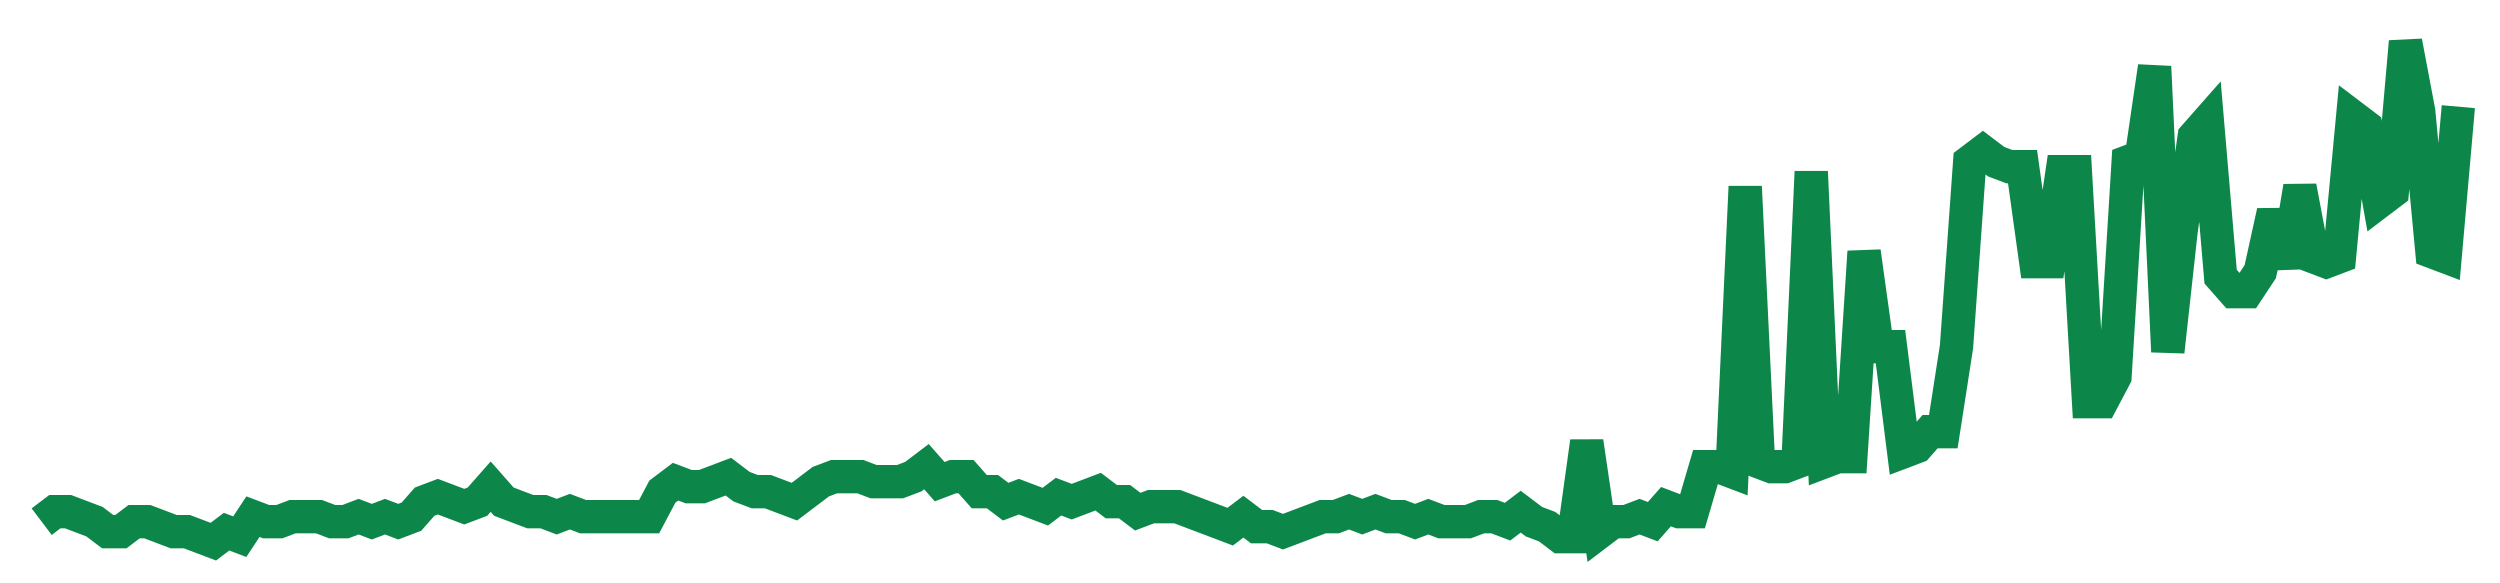 <svg width="300" height="70" viewBox="0 0 300 70" xmlns="http://www.w3.org/2000/svg">
    <path d="M 5,62.6 L 6.585,61.4 L 8.169,61.4 L 9.754,62 L 11.339,62.6 L 12.923,63.8 L 14.508,63.8 L 16.093,62.6 L 17.678,62.6 L 19.262,63.2 L 20.847,63.8 L 22.432,63.8 L 24.016,64.4 L 25.601,65 L 27.186,63.8 L 28.77,64.4 L 30.355,62 L 31.94,62.6 L 33.525,62.6 L 35.109,62 L 36.694,62 L 38.279,62 L 39.863,62.6 L 41.448,62.6 L 43.033,62 L 44.617,62.6 L 46.202,62 L 47.787,62.6 L 49.372,62 L 50.956,60.2 L 52.541,59.6 L 54.126,60.2 L 55.71,60.8 L 57.295,60.2 L 58.88,58.4 L 60.464,60.2 L 62.049,60.8 L 63.634,61.4 L 65.219,61.4 L 66.803,62 L 68.388,61.4 L 69.973,62 L 71.557,62 L 73.142,62 L 74.727,62 L 76.311,62 L 77.896,62 L 79.481,59 L 81.066,57.8 L 82.65,58.4 L 84.235,58.4 L 85.82,57.8 L 87.404,57.2 L 88.989,58.4 L 90.574,59 L 92.158,59 L 93.743,59.6 L 95.328,60.2 L 96.913,59 L 98.497,57.8 L 100.082,57.2 L 101.667,57.2 L 103.251,57.2 L 104.836,57.8 L 106.421,57.8 L 108.005,57.8 L 109.59,57.2 L 111.175,56 L 112.76,57.8 L 114.344,57.2 L 115.929,57.2 L 117.514,59 L 119.098,59 L 120.683,60.2 L 122.268,59.6 L 123.852,60.2 L 125.437,60.8 L 127.022,59.6 L 128.607,60.2 L 130.191,59.6 L 131.776,59 L 133.361,60.2 L 134.945,60.2 L 136.53,61.4 L 138.115,60.8 L 139.699,60.8 L 141.284,60.8 L 142.869,61.4 L 144.454,62 L 146.038,62.6 L 147.623,63.2 L 149.208,62 L 150.792,63.2 L 152.377,63.2 L 153.962,63.8 L 155.546,63.2 L 157.131,62.6 L 158.716,62 L 160.301,62 L 161.885,61.4 L 163.47,62 L 165.055,61.4 L 166.639,62 L 168.224,62 L 169.809,62.6 L 171.393,62 L 172.978,62.6 L 174.563,62.6 L 176.148,62.6 L 177.732,62 L 179.317,62 L 180.902,62.6 L 182.486,61.4 L 184.071,62.6 L 185.656,63.2 L 187.24,64.4 L 188.825,64.4 L 190.41,53 L 191.995,63.8 L 193.579,62.6 L 195.164,62.6 L 196.749,62 L 198.333,62.6 L 199.918,60.8 L 201.503,61.4 L 203.087,61.4 L 204.672,56 L 206.257,56 L 207.842,56.6 L 209.426,22.4 L 211.011,55.4 L 212.596,56 L 214.18,56 L 215.765,55.4 L 217.35,20.6 L 218.934,55.4 L 220.519,54.8 L 222.104,54.8 L 223.689,30.2 L 225.273,41.6 L 226.858,41.6 L 228.443,54.2 L 230.027,53.6 L 231.612,51.8 L 233.197,51.8 L 234.781,41.6 L 236.366,19.4 L 237.951,18.2 L 239.536,19.4 L 241.12,20 L 242.705,20 L 244.29,31.4 L 245.874,31.4 L 247.459,20.6 L 249.044,20.6 L 250.628,48.2 L 252.213,48.2 L 253.798,45.2 L 255.383,19.4 L 256.967,18.8 L 258.552,8 L 260.137,42.2 L 261.721,27.8 L 263.306,16.4 L 264.891,14.6 L 266.475,33.2 L 268.06,35 L 269.645,35 L 271.23,32.6 L 272.814,25.4 L 274.399,32 L 275.984,22.4 L 277.568,30.8 L 279.153,31.4 L 280.738,30.8 L 282.322,14 L 283.907,15.2 L 285.492,24.2 L 287.077,23 L 288.661,5 L 290.246,13.4 L 291.831,30.2 L 293.415,30.8 L 295,12.8" fill="none" stroke="#0D8749" stroke-width="4"/>
</svg>